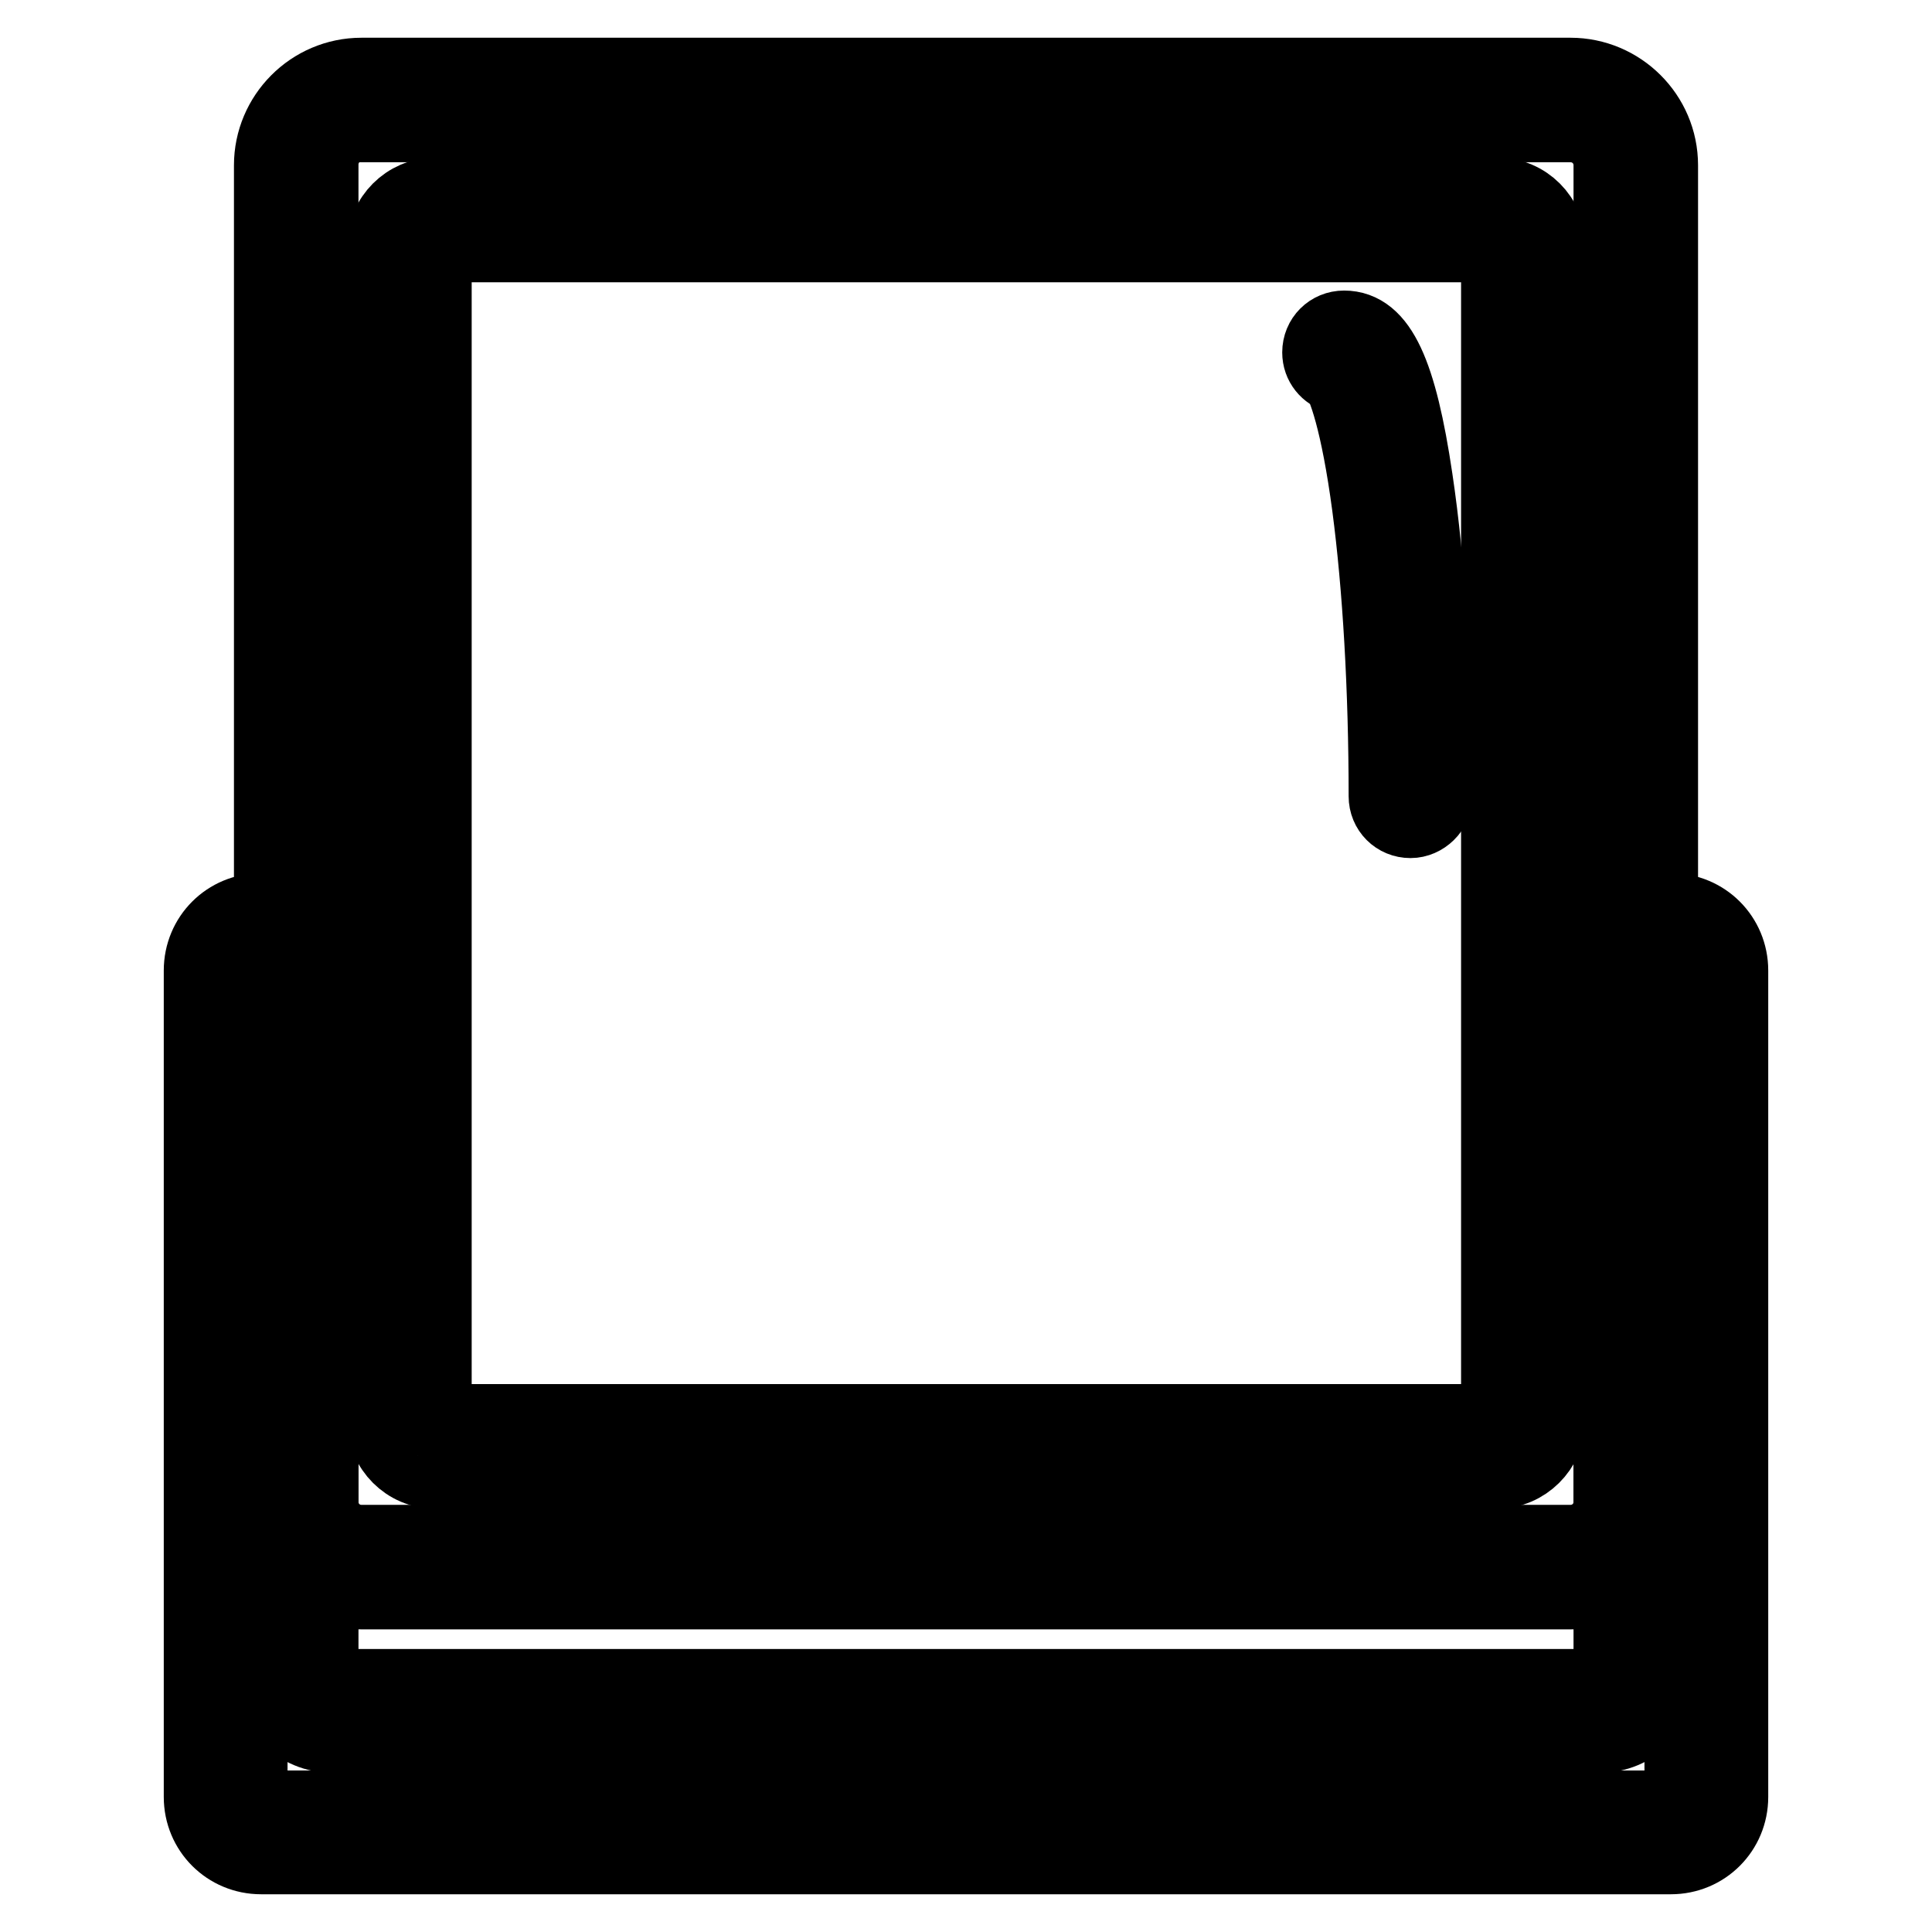 <?xml version="1.0" encoding="utf-8"?>
<!-- Svg Vector Icons : http://www.onlinewebfonts.com/icon -->
<!DOCTYPE svg PUBLIC "-//W3C//DTD SVG 1.1//EN" "http://www.w3.org/Graphics/SVG/1.1/DTD/svg11.dtd">
<svg version="1.1" xmlns="http://www.w3.org/2000/svg" xmlns:xlink="http://www.w3.org/1999/xlink" x="0px" y="0px" viewBox="0 0 256 256" enable-background="new 0 0 256 256" xml:space="preserve">
<g> <path stroke-width="10" fill-opacity="0" stroke="#000000"  d="M198.4,194.9H57.6c-3.6,0-6.6-3-6.6-6.6V32.5c0-3.6,3-6.6,6.6-6.6h140.9c3.6,0,6.6,3,6.6,6.6v155.8 C205,191.9,202,194.9,198.4,194.9L198.4,194.9z M57.6,32.4c-0.1,0-0.1,0.1-0.1,0.1v155.8c0,0.1,0.1,0.1,0.1,0.1h140.9 c0.1,0,0.1-0.1,0.1-0.1V32.5c0-0.1-0.1-0.1-0.1-0.1H57.6z"/> <path stroke-width="10" fill-opacity="0" stroke="#000000"  d="M208.1,210.9H47.9c-6.5,0-11.9-5.3-11.9-11.9V21.9c0-6.5,5.3-11.9,11.9-11.9h160.2 c6.5,0,11.9,5.3,11.9,11.9V199C219.9,205.5,214.6,210.9,208.1,210.9z M47.9,16.4c-3,0-5.4,2.4-5.4,5.4V199c0,3,2.4,5.4,5.4,5.4 h160.2c3,0,5.4-2.4,5.4-5.4V21.9c0-3-2.4-5.4-5.4-5.4H47.9z"/> <path stroke-width="10" fill-opacity="0" stroke="#000000"  d="M221.4,246H34.6c-4.4,0-7.9-3.5-7.9-7.9V128.6c0-4.4,3.5-7.9,7.9-7.9s7.9,3.5,7.9,7.9V222 c0,0.8,0.6,1.5,1.5,1.5H212c0.8,0,1.5-0.6,1.5-1.5v-93.4c0-4.4,3.5-7.9,7.9-7.9c4.4,0,7.9,3.5,7.9,7.9v109.5 C229.3,242.5,225.8,246,221.4,246z M34.6,127.1c-0.8,0-1.5,0.6-1.5,1.5v109.5c0,0.8,0.6,1.5,1.5,1.5h186.8c0.8,0,1.5-0.6,1.5-1.5 V128.6c0-0.8-0.6-1.5-1.5-1.5s-1.5,0.6-1.5,1.5V222c0,4.4-3.5,7.9-7.9,7.9H44c-4.4,0-7.9-3.5-7.9-7.9v-93.4 C36.1,127.8,35.4,127.1,34.6,127.1z M186.9,108.7c-1.8,0-3.2-1.4-3.2-3.2c0-14.2-0.8-27.8-2.2-38.4c-1.5-11.3-3.3-16.1-4.2-17.3 c-1.4-0.4-2.4-1.6-2.4-3.1c0-1.8,1.4-3.2,3.2-3.2c4.6,0,7.3,5.8,9.4,20c1.7,11.3,2.6,26.2,2.6,42.1 C190.1,107.2,188.6,108.7,186.9,108.7L186.9,108.7z"/></g>
</svg>